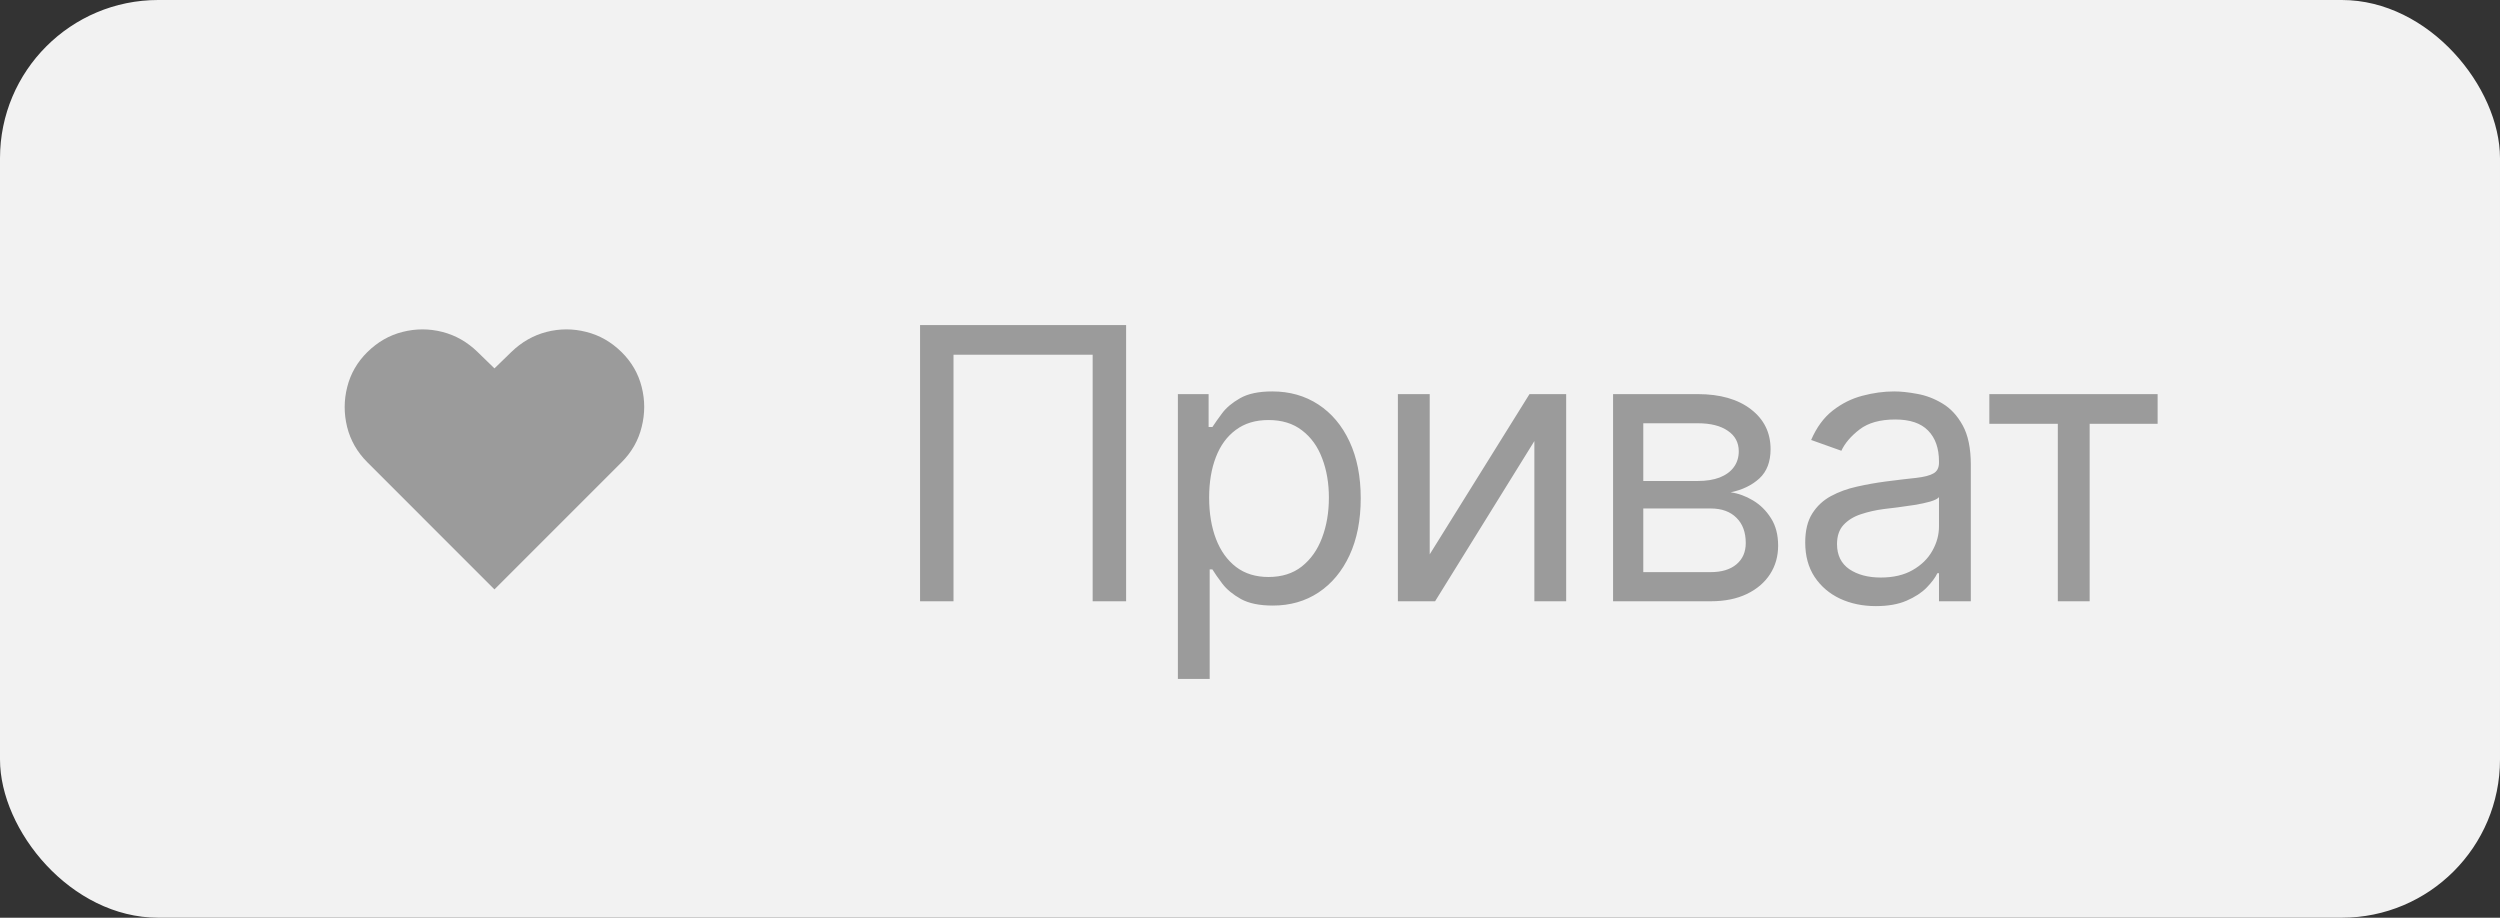 <?xml version="1.0" encoding="UTF-8"?> <svg xmlns="http://www.w3.org/2000/svg" width="79" height="29" viewBox="0 0 79 29" fill="none"><rect x="0" y="0" width="79" height="29" fill="#333333" stroke="none"/><rect width="79" height="29" rx="5" fill="#F2F2F2"></rect><path d="M15.625 18.625L11.609 14.609C11.289 14.289 11.075 13.917 10.969 13.492C10.865 13.068 10.866 12.646 10.973 12.227C11.079 11.805 11.292 11.438 11.609 11.125C11.935 10.805 12.306 10.592 12.723 10.488C13.142 10.382 13.56 10.382 13.977 10.488C14.396 10.595 14.768 10.807 15.094 11.125L15.625 11.641L16.156 11.125C16.484 10.807 16.857 10.595 17.273 10.488C17.69 10.382 18.107 10.382 18.523 10.488C18.943 10.592 19.315 10.805 19.641 11.125C19.958 11.438 20.171 11.805 20.277 12.227C20.384 12.646 20.384 13.068 20.277 13.492C20.173 13.917 19.961 14.289 19.641 14.609L15.625 18.625Z" fill="#9B9B9B"></path><path d="M35.585 10.273V19H34.528V11.21H30.131V19H29.074V10.273H35.585ZM37.221 21.454V12.454H38.192V13.494H38.312C38.385 13.381 38.488 13.236 38.618 13.06C38.752 12.881 38.942 12.722 39.189 12.582C39.439 12.44 39.777 12.369 40.204 12.369C40.755 12.369 41.24 12.507 41.661 12.783C42.081 13.058 42.41 13.449 42.645 13.954C42.881 14.46 42.999 15.057 42.999 15.744C42.999 16.438 42.881 17.038 42.645 17.547C42.41 18.053 42.083 18.445 41.665 18.723C41.248 18.999 40.766 19.136 40.221 19.136C39.8 19.136 39.464 19.067 39.211 18.928C38.958 18.785 38.763 18.625 38.627 18.446C38.49 18.264 38.385 18.114 38.312 17.994H38.226V21.454H37.221ZM38.209 15.727C38.209 16.222 38.282 16.658 38.427 17.035C38.572 17.41 38.783 17.704 39.062 17.918C39.34 18.128 39.681 18.233 40.084 18.233C40.505 18.233 40.856 18.122 41.137 17.901C41.421 17.676 41.634 17.375 41.776 16.997C41.921 16.616 41.993 16.193 41.993 15.727C41.993 15.267 41.922 14.852 41.78 14.483C41.641 14.111 41.429 13.817 41.145 13.601C40.864 13.382 40.51 13.273 40.084 13.273C39.675 13.273 39.331 13.376 39.053 13.584C38.775 13.788 38.564 14.075 38.422 14.445C38.28 14.811 38.209 15.239 38.209 15.727ZM45.179 17.517L48.332 12.454H49.491V19H48.486V13.938L45.349 19H44.173V12.454H45.179V17.517ZM50.973 19V12.454H53.649C54.354 12.454 54.914 12.614 55.328 12.932C55.743 13.25 55.95 13.671 55.95 14.193C55.95 14.591 55.833 14.899 55.597 15.118C55.361 15.334 55.059 15.48 54.689 15.557C54.931 15.591 55.165 15.676 55.392 15.812C55.622 15.949 55.813 16.136 55.963 16.375C56.114 16.611 56.189 16.901 56.189 17.244C56.189 17.579 56.104 17.879 55.934 18.143C55.763 18.408 55.519 18.616 55.2 18.77C54.882 18.923 54.502 19 54.059 19H50.973ZM51.928 18.079H54.059C54.405 18.079 54.676 17.997 54.872 17.832C55.068 17.668 55.166 17.443 55.166 17.159C55.166 16.821 55.068 16.555 54.872 16.362C54.676 16.166 54.405 16.068 54.059 16.068H51.928V18.079ZM51.928 15.199H53.649C53.919 15.199 54.151 15.162 54.344 15.088C54.537 15.011 54.685 14.903 54.787 14.764C54.892 14.622 54.945 14.454 54.945 14.261C54.945 13.986 54.83 13.77 54.6 13.614C54.37 13.454 54.053 13.375 53.649 13.375H51.928V15.199ZM59.278 19.153C58.863 19.153 58.486 19.075 58.148 18.919C57.81 18.76 57.542 18.531 57.343 18.233C57.144 17.932 57.045 17.568 57.045 17.142C57.045 16.767 57.119 16.463 57.266 16.23C57.414 15.994 57.611 15.81 57.859 15.676C58.106 15.543 58.379 15.443 58.677 15.378C58.978 15.31 59.281 15.256 59.584 15.216C59.982 15.165 60.305 15.126 60.552 15.101C60.802 15.072 60.984 15.026 61.097 14.96C61.214 14.895 61.272 14.781 61.272 14.619V14.585C61.272 14.165 61.157 13.838 60.927 13.605C60.7 13.372 60.354 13.256 59.891 13.256C59.411 13.256 59.035 13.361 58.762 13.571C58.489 13.781 58.298 14.006 58.187 14.244L57.232 13.903C57.403 13.506 57.63 13.196 57.914 12.974C58.201 12.75 58.514 12.594 58.852 12.506C59.193 12.415 59.528 12.369 59.857 12.369C60.068 12.369 60.309 12.395 60.582 12.446C60.857 12.494 61.123 12.595 61.379 12.749C61.637 12.902 61.852 13.133 62.022 13.443C62.193 13.753 62.278 14.168 62.278 14.688V19H61.272V18.114H61.221C61.153 18.256 61.039 18.408 60.88 18.57C60.721 18.732 60.509 18.869 60.245 18.983C59.981 19.097 59.658 19.153 59.278 19.153ZM59.431 18.25C59.829 18.25 60.164 18.172 60.437 18.016C60.712 17.859 60.92 17.658 61.059 17.41C61.201 17.163 61.272 16.903 61.272 16.631V15.71C61.229 15.761 61.136 15.808 60.991 15.851C60.849 15.891 60.684 15.926 60.496 15.957C60.312 15.986 60.131 16.011 59.955 16.034C59.782 16.054 59.641 16.071 59.533 16.085C59.272 16.119 59.028 16.175 58.8 16.251C58.576 16.325 58.394 16.438 58.255 16.588C58.119 16.736 58.05 16.938 58.05 17.193C58.05 17.543 58.18 17.807 58.438 17.986C58.7 18.162 59.031 18.25 59.431 18.25ZM62.863 13.392V12.454H68.181V13.392H66.033V19H65.027V13.392H62.863Z" fill="#9B9B9B"></path></svg> 